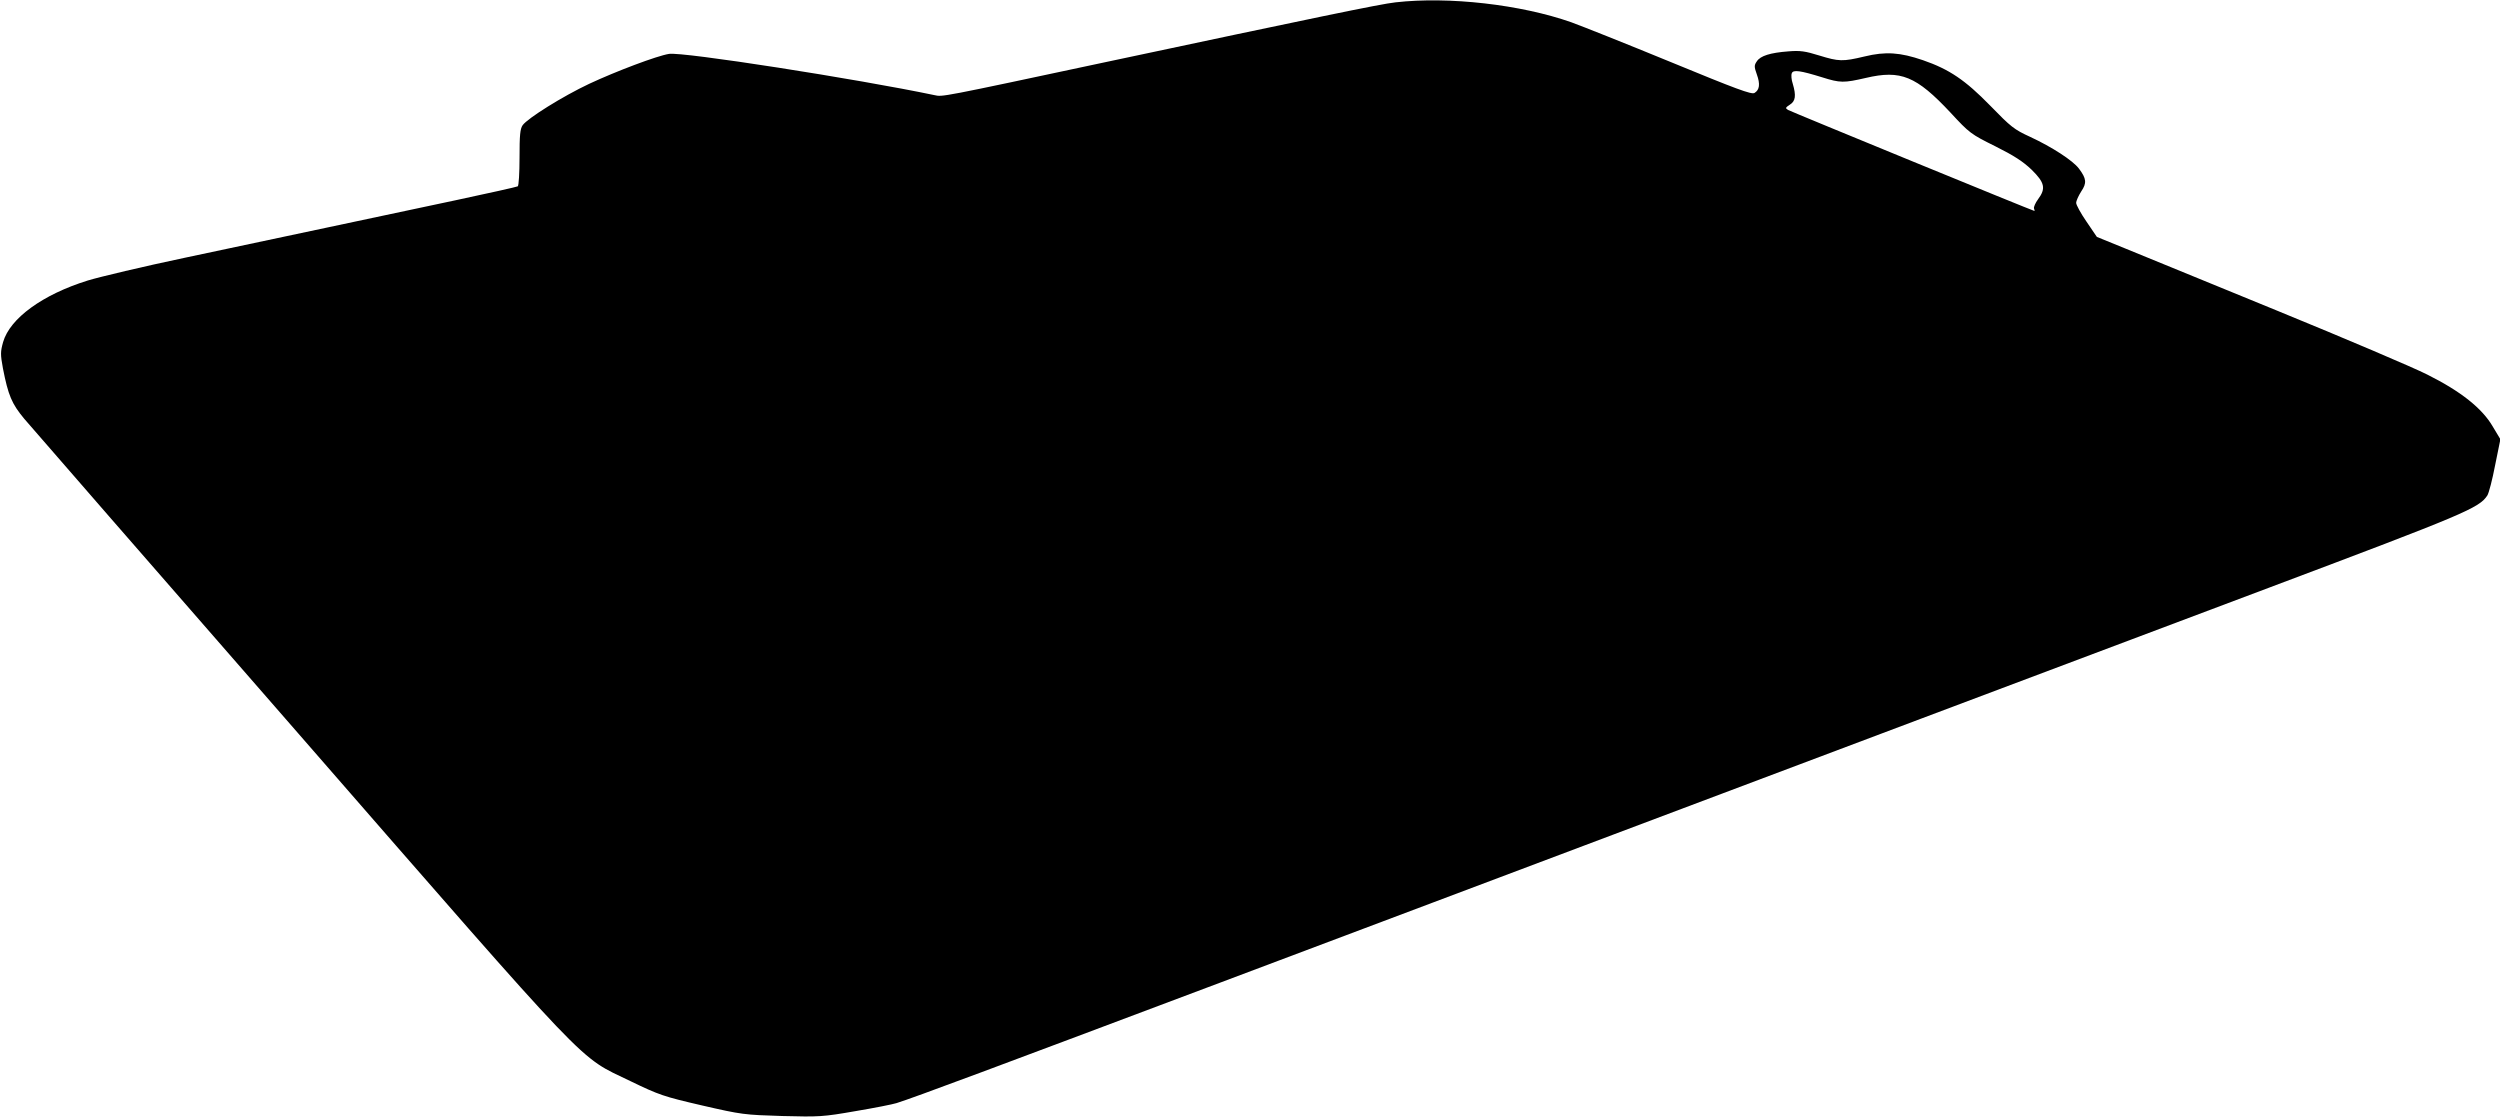  <svg version="1.0" xmlns="http://www.w3.org/2000/svg"
 width="1280pt" height="572pt" viewBox="0 0 1280 572"
 preserveAspectRatio="xMidYMid meet"><g transform="translate(0,572) scale(0.1,-0.1)"
fill="#000000" stroke="none">
<path d="M7145 5708 c-76 -8 -426 -81 -1470 -303 -876 -187 -848 -181 -891
-172 -396 83 -1291 223 -1359 211 -62 -10 -271 -89 -408 -153 -136 -64 -315
-176 -341 -212 -13 -19 -16 -50 -16 -166 0 -78 -4 -144 -9 -147 -5 -3 -148
-35 -317 -71 -170 -36 -466 -99 -659 -140 -192 -41 -521 -111 -730 -155 -209
-44 -432 -97 -495 -116 -232 -72 -399 -194 -434 -315 -14 -50 -14 -64 -1 -135
27 -138 45 -181 109 -258 33 -39 664 -764 1403 -1611 1531 -1757 1428 -1648
1700 -1780 149 -72 170 -79 368 -125 204 -47 216 -48 410 -54 190 -5 209 -4
375 25 96 16 191 35 210 41 87 27 523 190 1655 616 671 253 1576 593 2010 757
435 164 1148 432 1585 597 437 165 1238 466 1780 670 1002 377 1073 407 1115
471 8 12 26 82 40 155 l27 133 -39 65 c-54 93 -163 180 -335 266 -73 37 -421
185 -773 329 -352 144 -703 288 -779 319 l-140 57 -53 78 c-29 42 -53 86 -53
96 0 11 12 37 26 59 29 43 27 65 -12 117 -31 41 -137 110 -249 162 -83 38 -99
51 -205 160 -128 131 -209 186 -345 233 -117 40 -191 45 -298 19 -113 -27
-132 -26 -233 5 -71 22 -97 26 -157 21 -94 -7 -144 -23 -162 -51 -14 -20 -14
-28 0 -67 18 -50 14 -79 -12 -95 -15 -9 -93 20 -428 158 -226 93 -455 184
-510 204 -259 91 -628 133 -900 102z m2185 -384 c92 -29 110 -29 223 -3 179
42 258 10 434 -178 97 -105 104 -110 229 -172 96 -48 142 -78 186 -120 67 -66
74 -96 33 -151 -14 -19 -23 -40 -21 -47 3 -7 4 -13 2 -13 -7 0 -1243 507
-1261 517 -15 9 -14 12 9 27 29 18 33 46 15 107 -7 20 -9 45 -5 54 7 19 43 14
156 -21z"/>
</g>
</svg>
